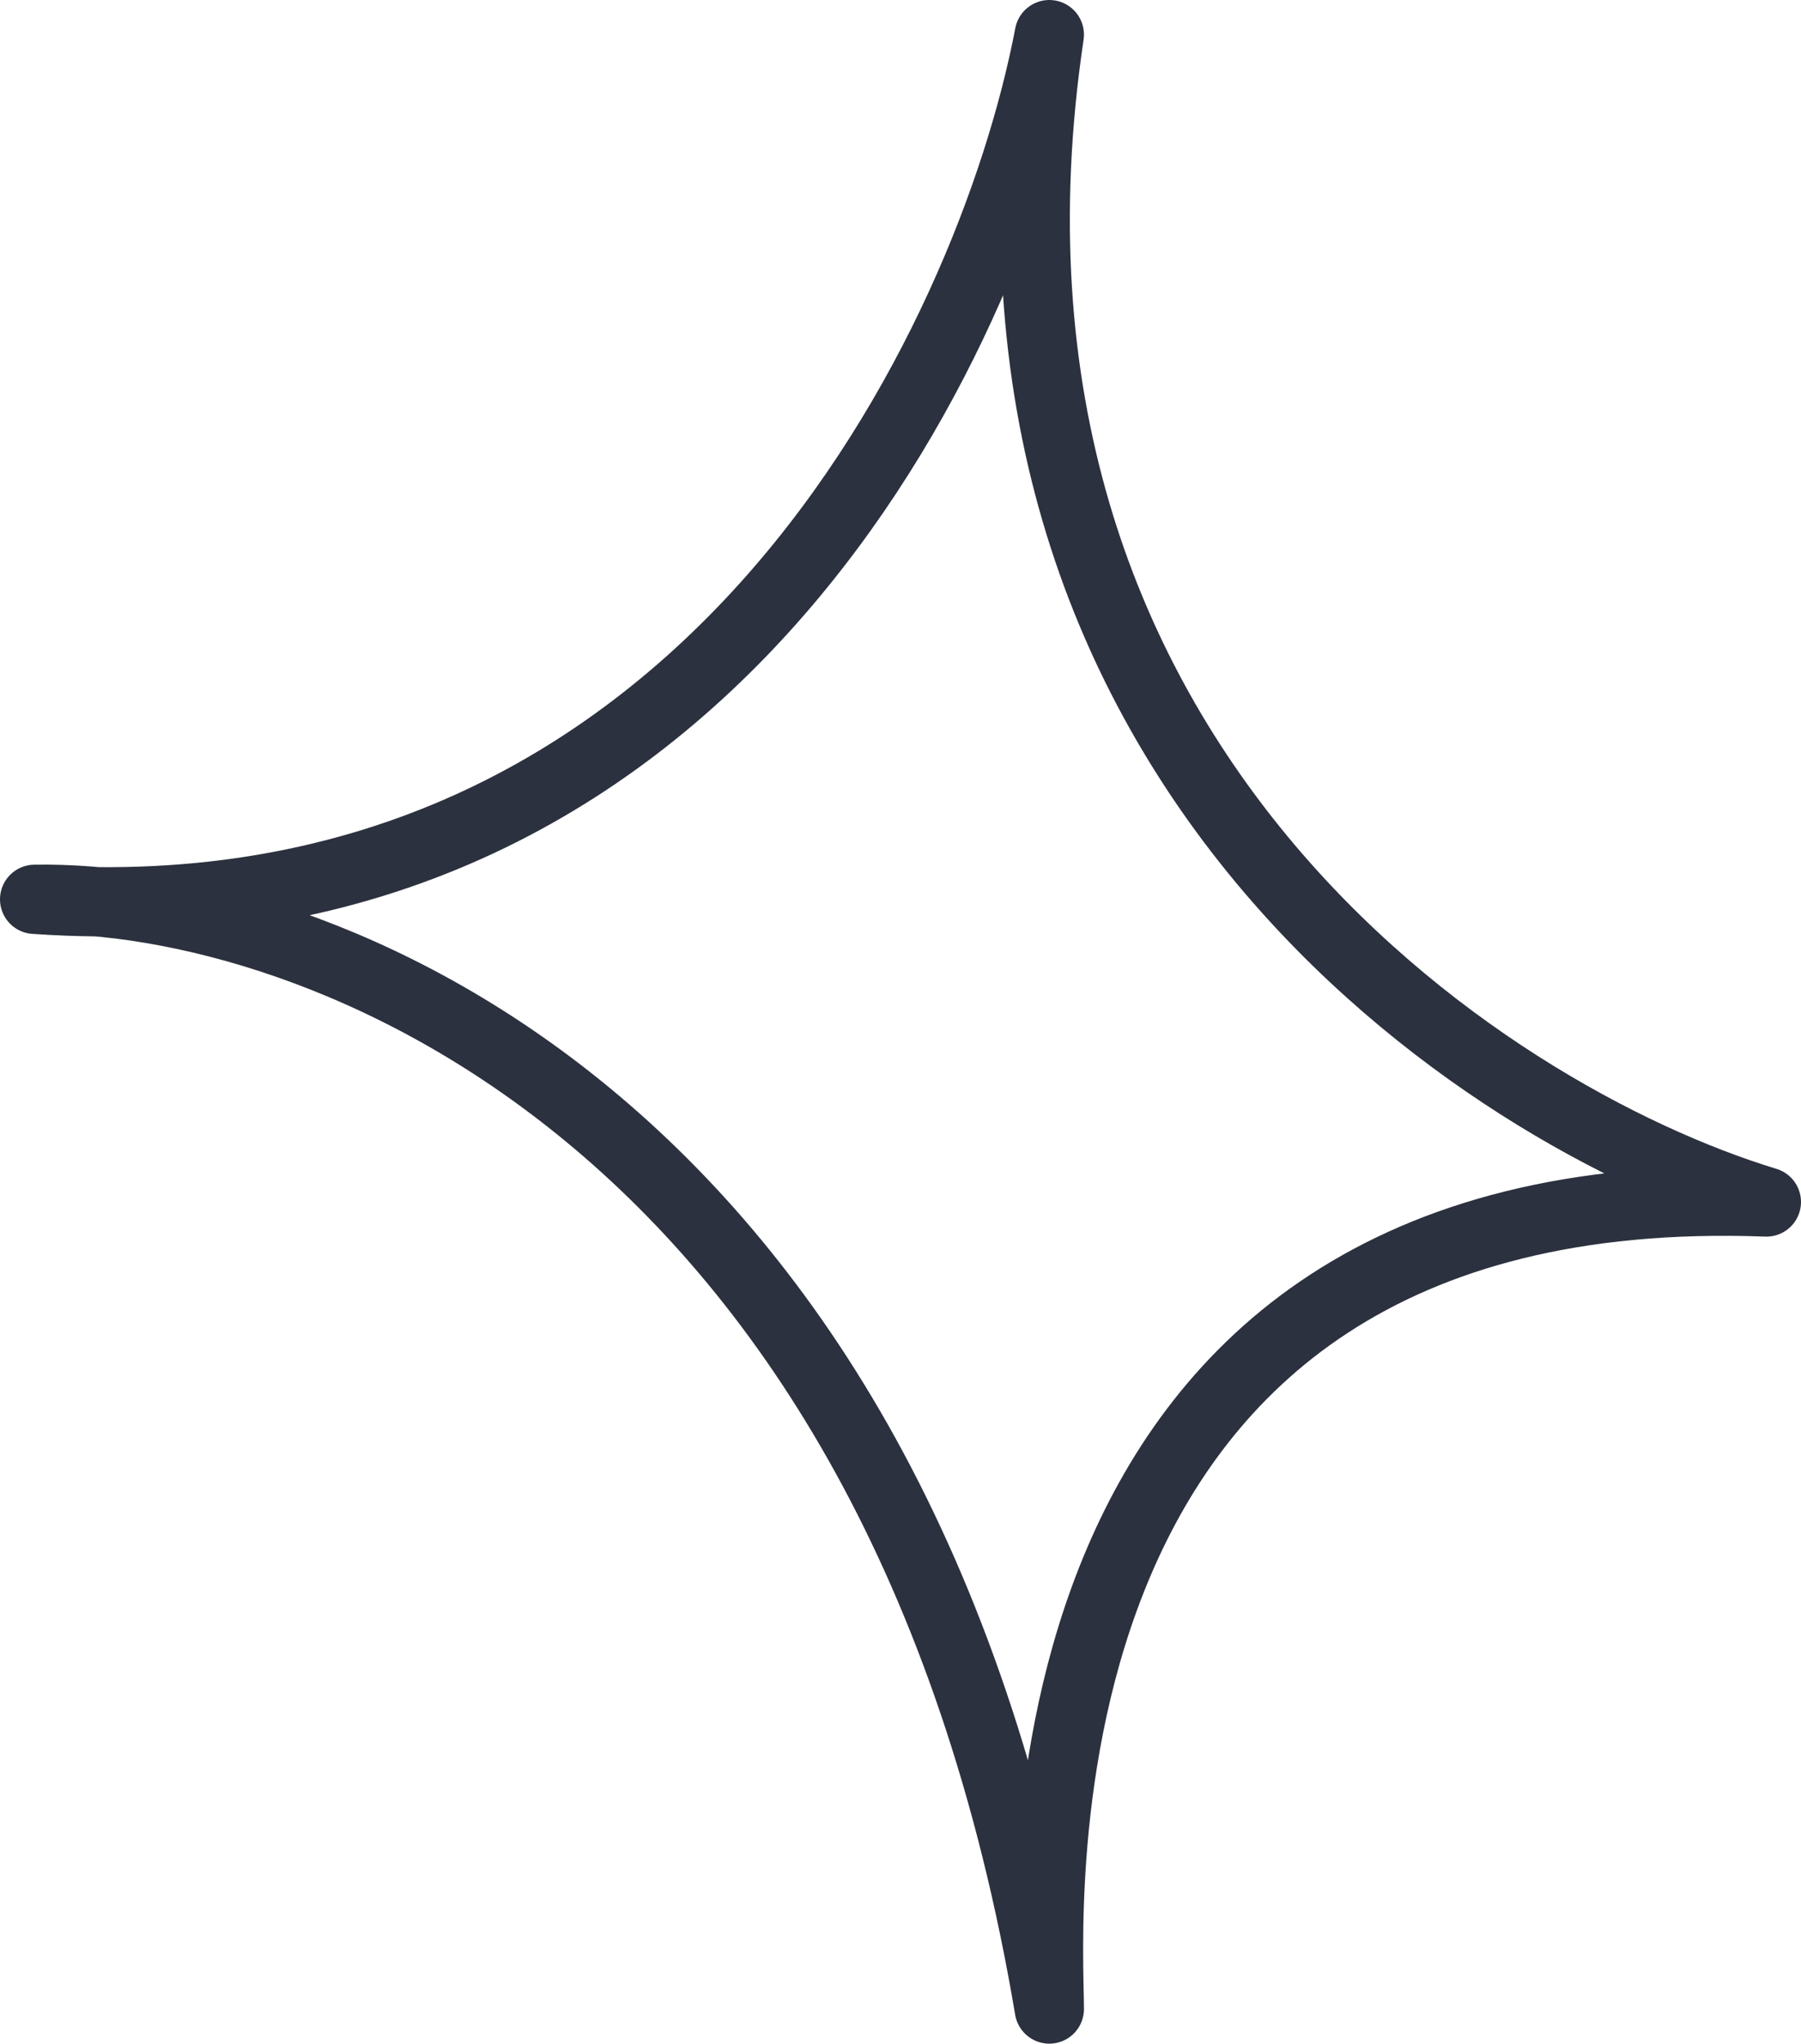 <?xml version="1.0" encoding="UTF-8"?> <svg xmlns="http://www.w3.org/2000/svg" width="52" height="59" viewBox="0 0 52 59" fill="none"><path d="M30.297 1C28.604 9.876 20.375 27.295 1 25.963C8.943 25.825 25.922 32.038 30.297 58C30.297 55.504 28.734 33.869 51 34.701C42.797 32.204 27.172 21.969 30.297 1Z" stroke="#2C313F" stroke-width="2" stroke-linejoin="round"></path></svg> 